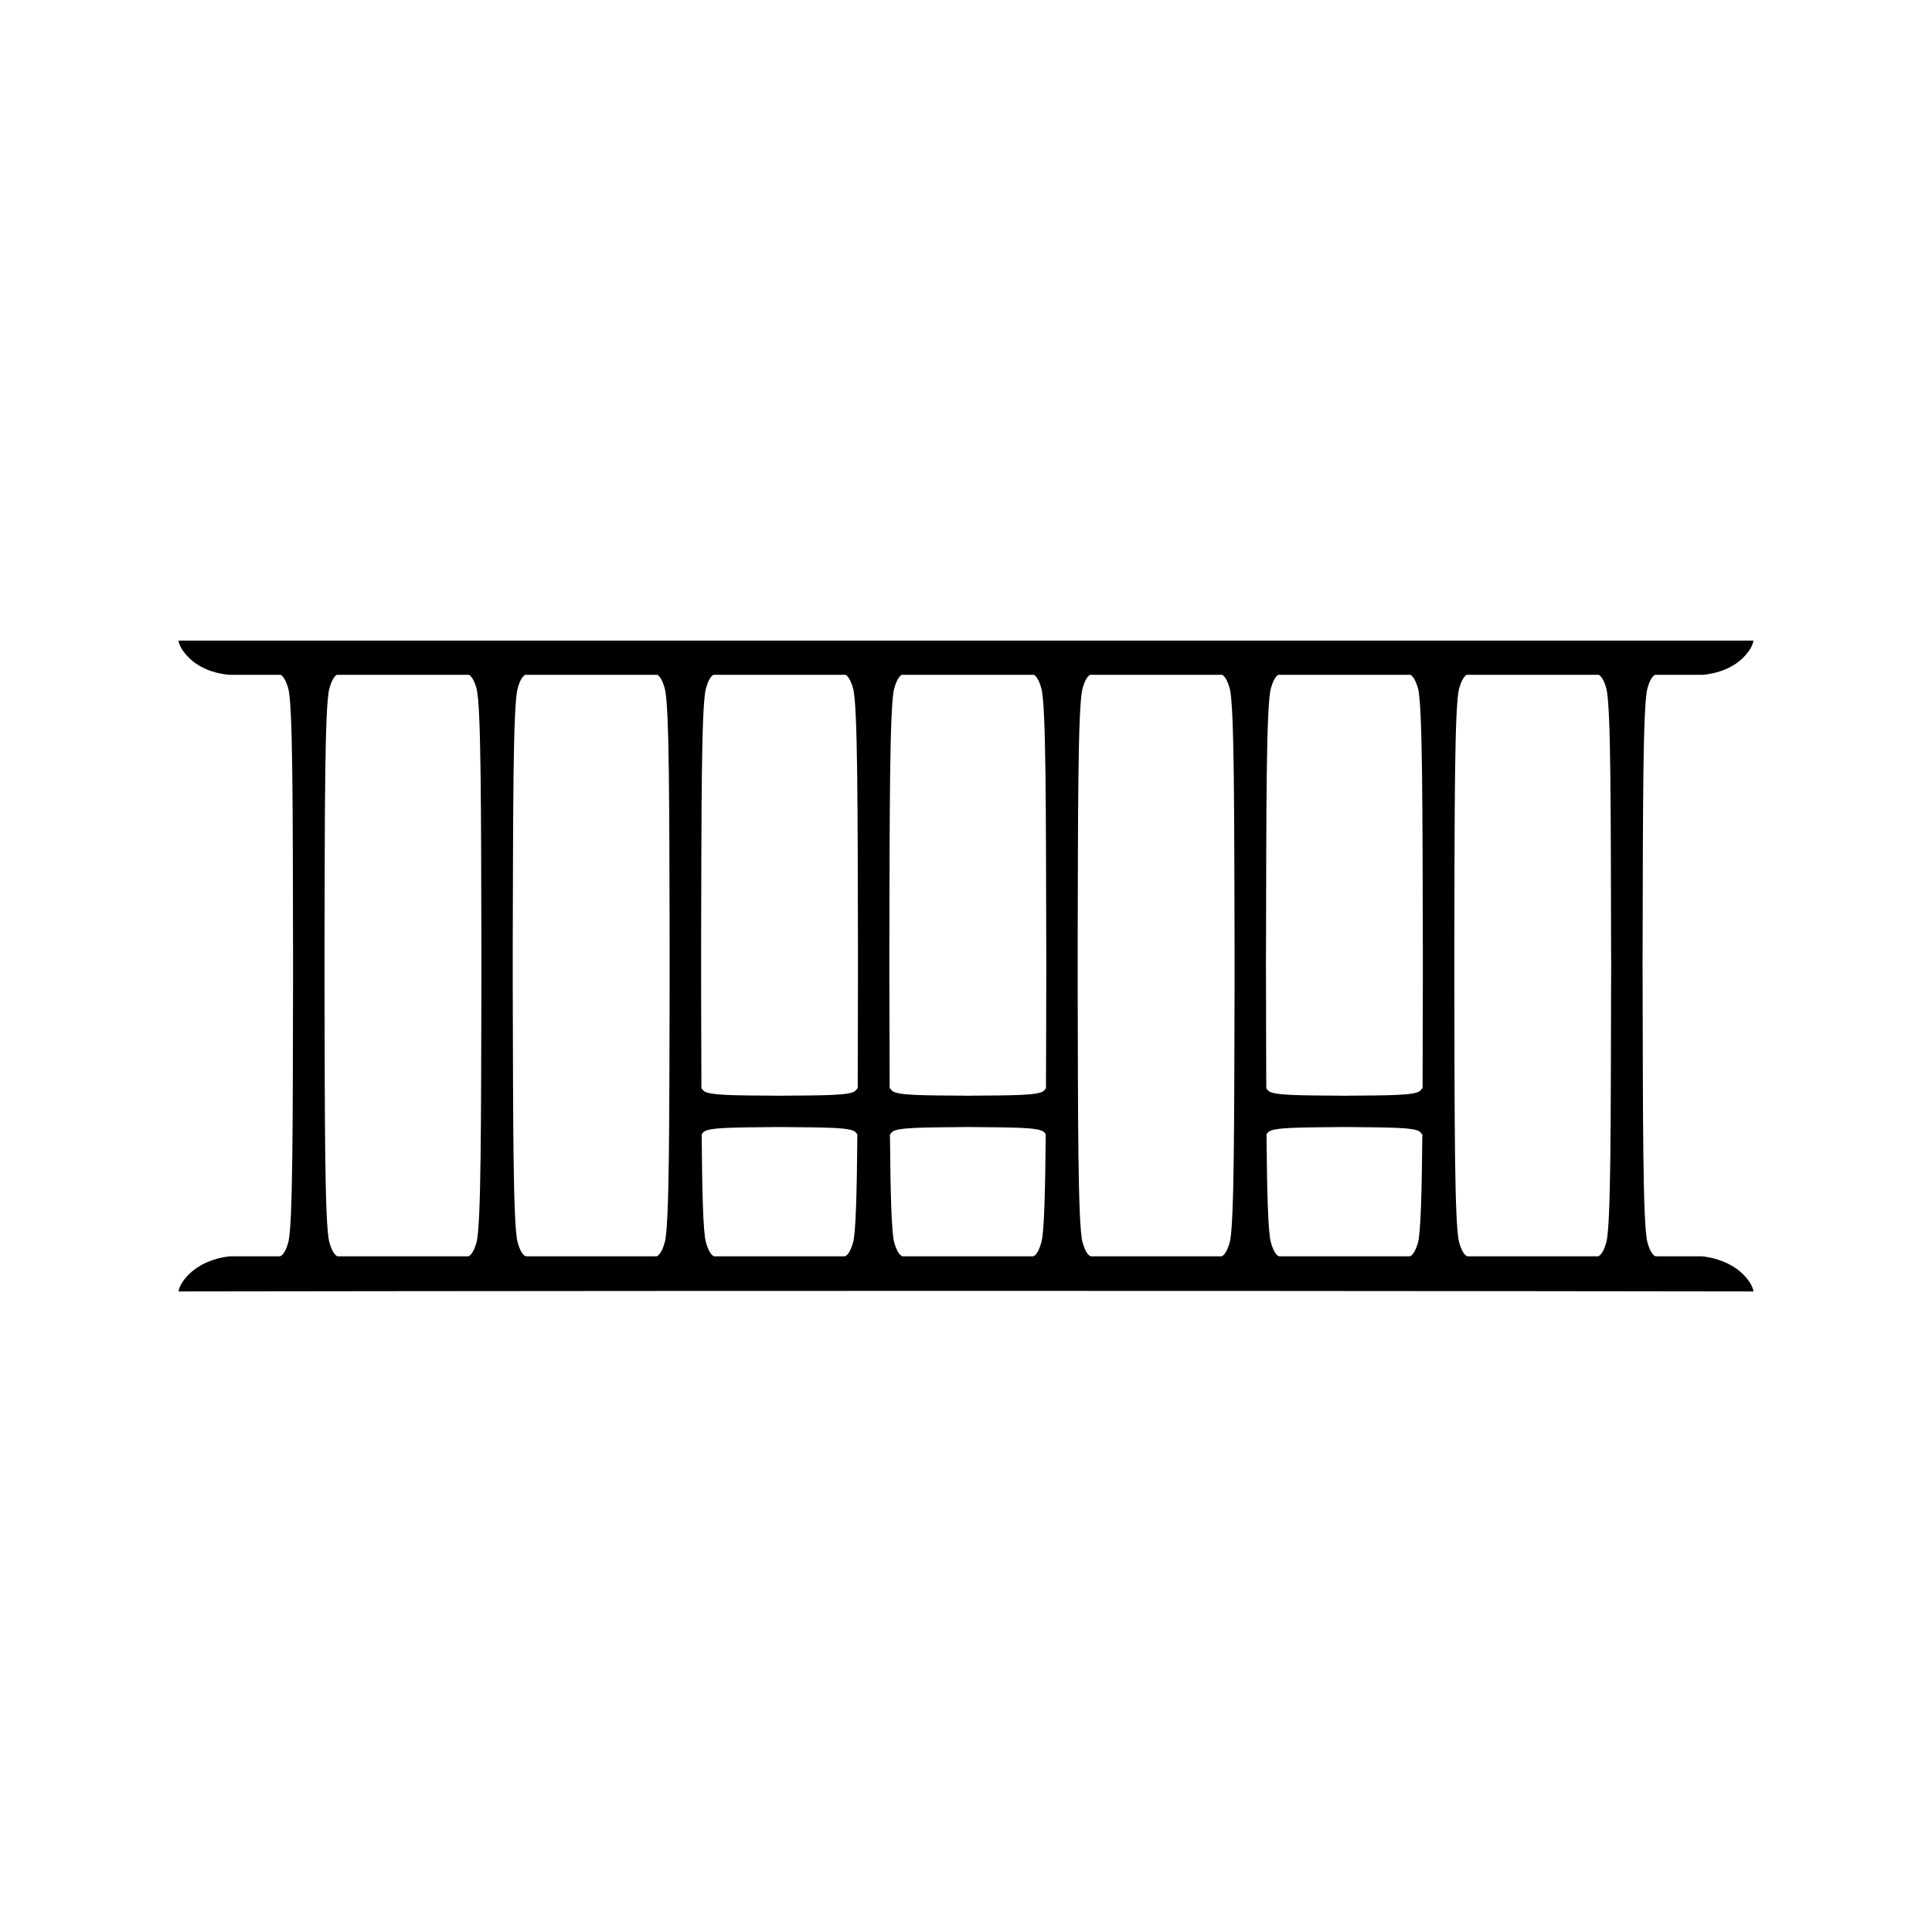 <?xml version="1.0" encoding="UTF-8"?>
<svg id="_レイヤー_1" xmlns="http://www.w3.org/2000/svg" version="1.1" viewBox="0 0 180 180">
  <!-- Generator: Adobe Illustrator 29.5.1, SVG Export Plug-In . SVG Version: 2.1.0 Build 141)  -->
  <defs>
    <style>
      .st0 {
        fill: #fff;
      }
    </style>
  </defs>
  <rect class="st0" width="180" height="180"/>
  <path d="M158.575,117.049h-4.308c-.055-.007-.459-.123-.782-1.312-.436-1.632-.414-11.586-.446-24.064l-.006-1.726v-.01l.006-1.716c.032-12.481.01-22.435.446-24.064.252-.937.553-1.205.705-1.286h4.386s2.304-.071,3.833-1.596c.924-.928.956-1.593.956-1.593H16.636s.023.666.957,1.593c1.522,1.525,3.826,1.596,3.826,1.596h4.735c.142.081.443.349.705,1.286.436,1.616.414,11.583.443,24.064v3.452c-.029,12.478-.007,22.442-.443,24.064-.323,1.189-.727,1.306-.792,1.312h-4.647s-2.304.152-3.826,1.681c-.934.924-.957,1.59-.957,1.59,0,0,31.824-.052,73.356-.052,41.542,0,73.372.052,73.372.052,0,0-.032-.666-.956-1.59-1.529-1.529-3.833-1.681-3.833-1.681M149.658,64.157c.437,1.616.411,11.583.443,24.064l.01,1.716v.01l-.01,1.726c-.032,12.478-.006,22.442-.443,24.064-.323,1.189-.727,1.306-.782,1.312h-12.148c-.065-.007-.459-.123-.785-1.312-.443-1.632-.417-11.586-.449-24.064v-3.452c.032-12.481.006-22.435.449-24.064.256-.937.556-1.205.705-1.286h12.307c.152.081.452.349.704,1.286M100.858,115.737c-.443-1.632-.42-11.586-.453-24.064v-3.452c.032-12.481.01-22.435.453-24.064.252-.937.552-1.205.704-1.286h12.304c.152.081.452.349.705,1.286.436,1.616.414,11.583.452,24.064v3.452c-.039,12.478-.016,22.442-.452,24.064-.323,1.189-.721,1.306-.782,1.312h-12.148c-.062-.007-.459-.123-.782-1.312M132.119,64.157c.427,1.616.411,11.583.443,24.064v3.452c-.006,3.458-.016,6.729-.023,9.683-.065.097-.142.191-.239.278-.449.436-3.086.42-6.57.446l-.485.007h-.007l-.475-.007c-3.484-.026-6.131-.01-6.58-.446-.081-.078-.152-.159-.207-.239-.016-2.967-.016-6.244-.023-9.721l-.01-1.726v-.01l.01-1.716c.029-12.481.006-22.435.449-24.064.246-.937.546-1.205.698-1.286h12.313c.142.081.443.349.705,1.286M118.403,115.737c-.262-.944-.362-4.68-.404-10.074.058-.061.113-.142.184-.204.449-.436,3.096-.414,6.58-.452h.966c3.484.039,6.121.006,6.57.452.081.078.152.165.217.246-.049,5.375-.152,9.088-.398,10.032-.326,1.189-.727,1.306-.792,1.312h-12.148c-.055-.007-.459-.123-.776-1.312M96.326,62.871c.152.081.452.349.698,1.286.443,1.616.42,11.583.453,24.064l.006,1.716v.01l-.006,1.726c-.01,3.478-.01,6.761-.026,9.721-.062.081-.126.161-.207.239-.449.436-3.087.42-6.58.446l-.475.007h-.006l-.475-.007c-3.494-.026-6.128-.01-6.58-.446-.097-.087-.174-.188-.239-.278-.013-2.954-.013-6.225-.029-9.683v-3.452c.029-12.481.016-22.435.449-24.064.255-.937.556-1.205.705-1.286h12.313ZM48.224,115.737c-.437-1.632-.414-11.586-.453-24.064v-3.452c.039-12.481.016-22.435.453-24.064.252-.937.552-1.205.704-1.286h12.313c.149.081.443.349.695,1.286.443,1.616.42,11.583.452,24.064v3.452c-.032,12.478-.01,22.442-.452,24.064-.323,1.189-.721,1.306-.782,1.312h-12.139c-.065-.007-.469-.123-.792-1.312M79.485,64.157c.437,1.616.42,11.583.449,24.064v3.452c-.007,3.468-.013,6.738-.023,9.699-.071.087-.142.174-.229.262-.452.436-3.096.42-6.58.446l-.475.007h-.007l-.485-.007c-3.484-.026-6.127-.01-6.573-.446-.087-.078-.158-.168-.213-.252-.016-2.96-.023-6.231-.029-9.708v-3.452c.039-12.481.006-22.435.449-24.064.246-.937.546-1.205.698-1.286h12.314c.149.081.449.349.704,1.286M65.769,115.737c-.262-.944-.355-4.673-.394-10.058.055-.071.11-.149.187-.22.446-.436,3.09-.414,6.573-.452h.966c3.484.039,6.128.006,6.58.452.081.071.142.149.197.226-.045,5.384-.142,9.107-.394,10.051-.326,1.189-.73,1.306-.785,1.312h-12.145c-.065-.007-.459-.123-.785-1.312M30.685,115.737c-.446-1.632-.42-11.586-.452-24.064v-3.452c.032-12.481.007-22.435.452-24.064.252-.937.553-1.205.695-1.286h12.313c.152.081.452.349.705,1.286.436,1.616.42,11.583.452,24.064v3.452c-.032,12.478-.016,22.442-.452,24.064-.323,1.189-.727,1.306-.782,1.312h-12.148c-.055-.007-.459-.123-.782-1.312M84.1,117.049c-.062-.007-.466-.123-.792-1.312-.252-.944-.349-4.657-.394-10.032.061-.081.126-.168.213-.246.452-.436,3.086-.414,6.58-.452h.957c3.493.039,6.131.006,6.58.452.074.062.129.133.184.204-.048,5.394-.142,9.13-.404,10.074-.326,1.189-.72,1.306-.785,1.312h-12.139Z"/>
</svg>